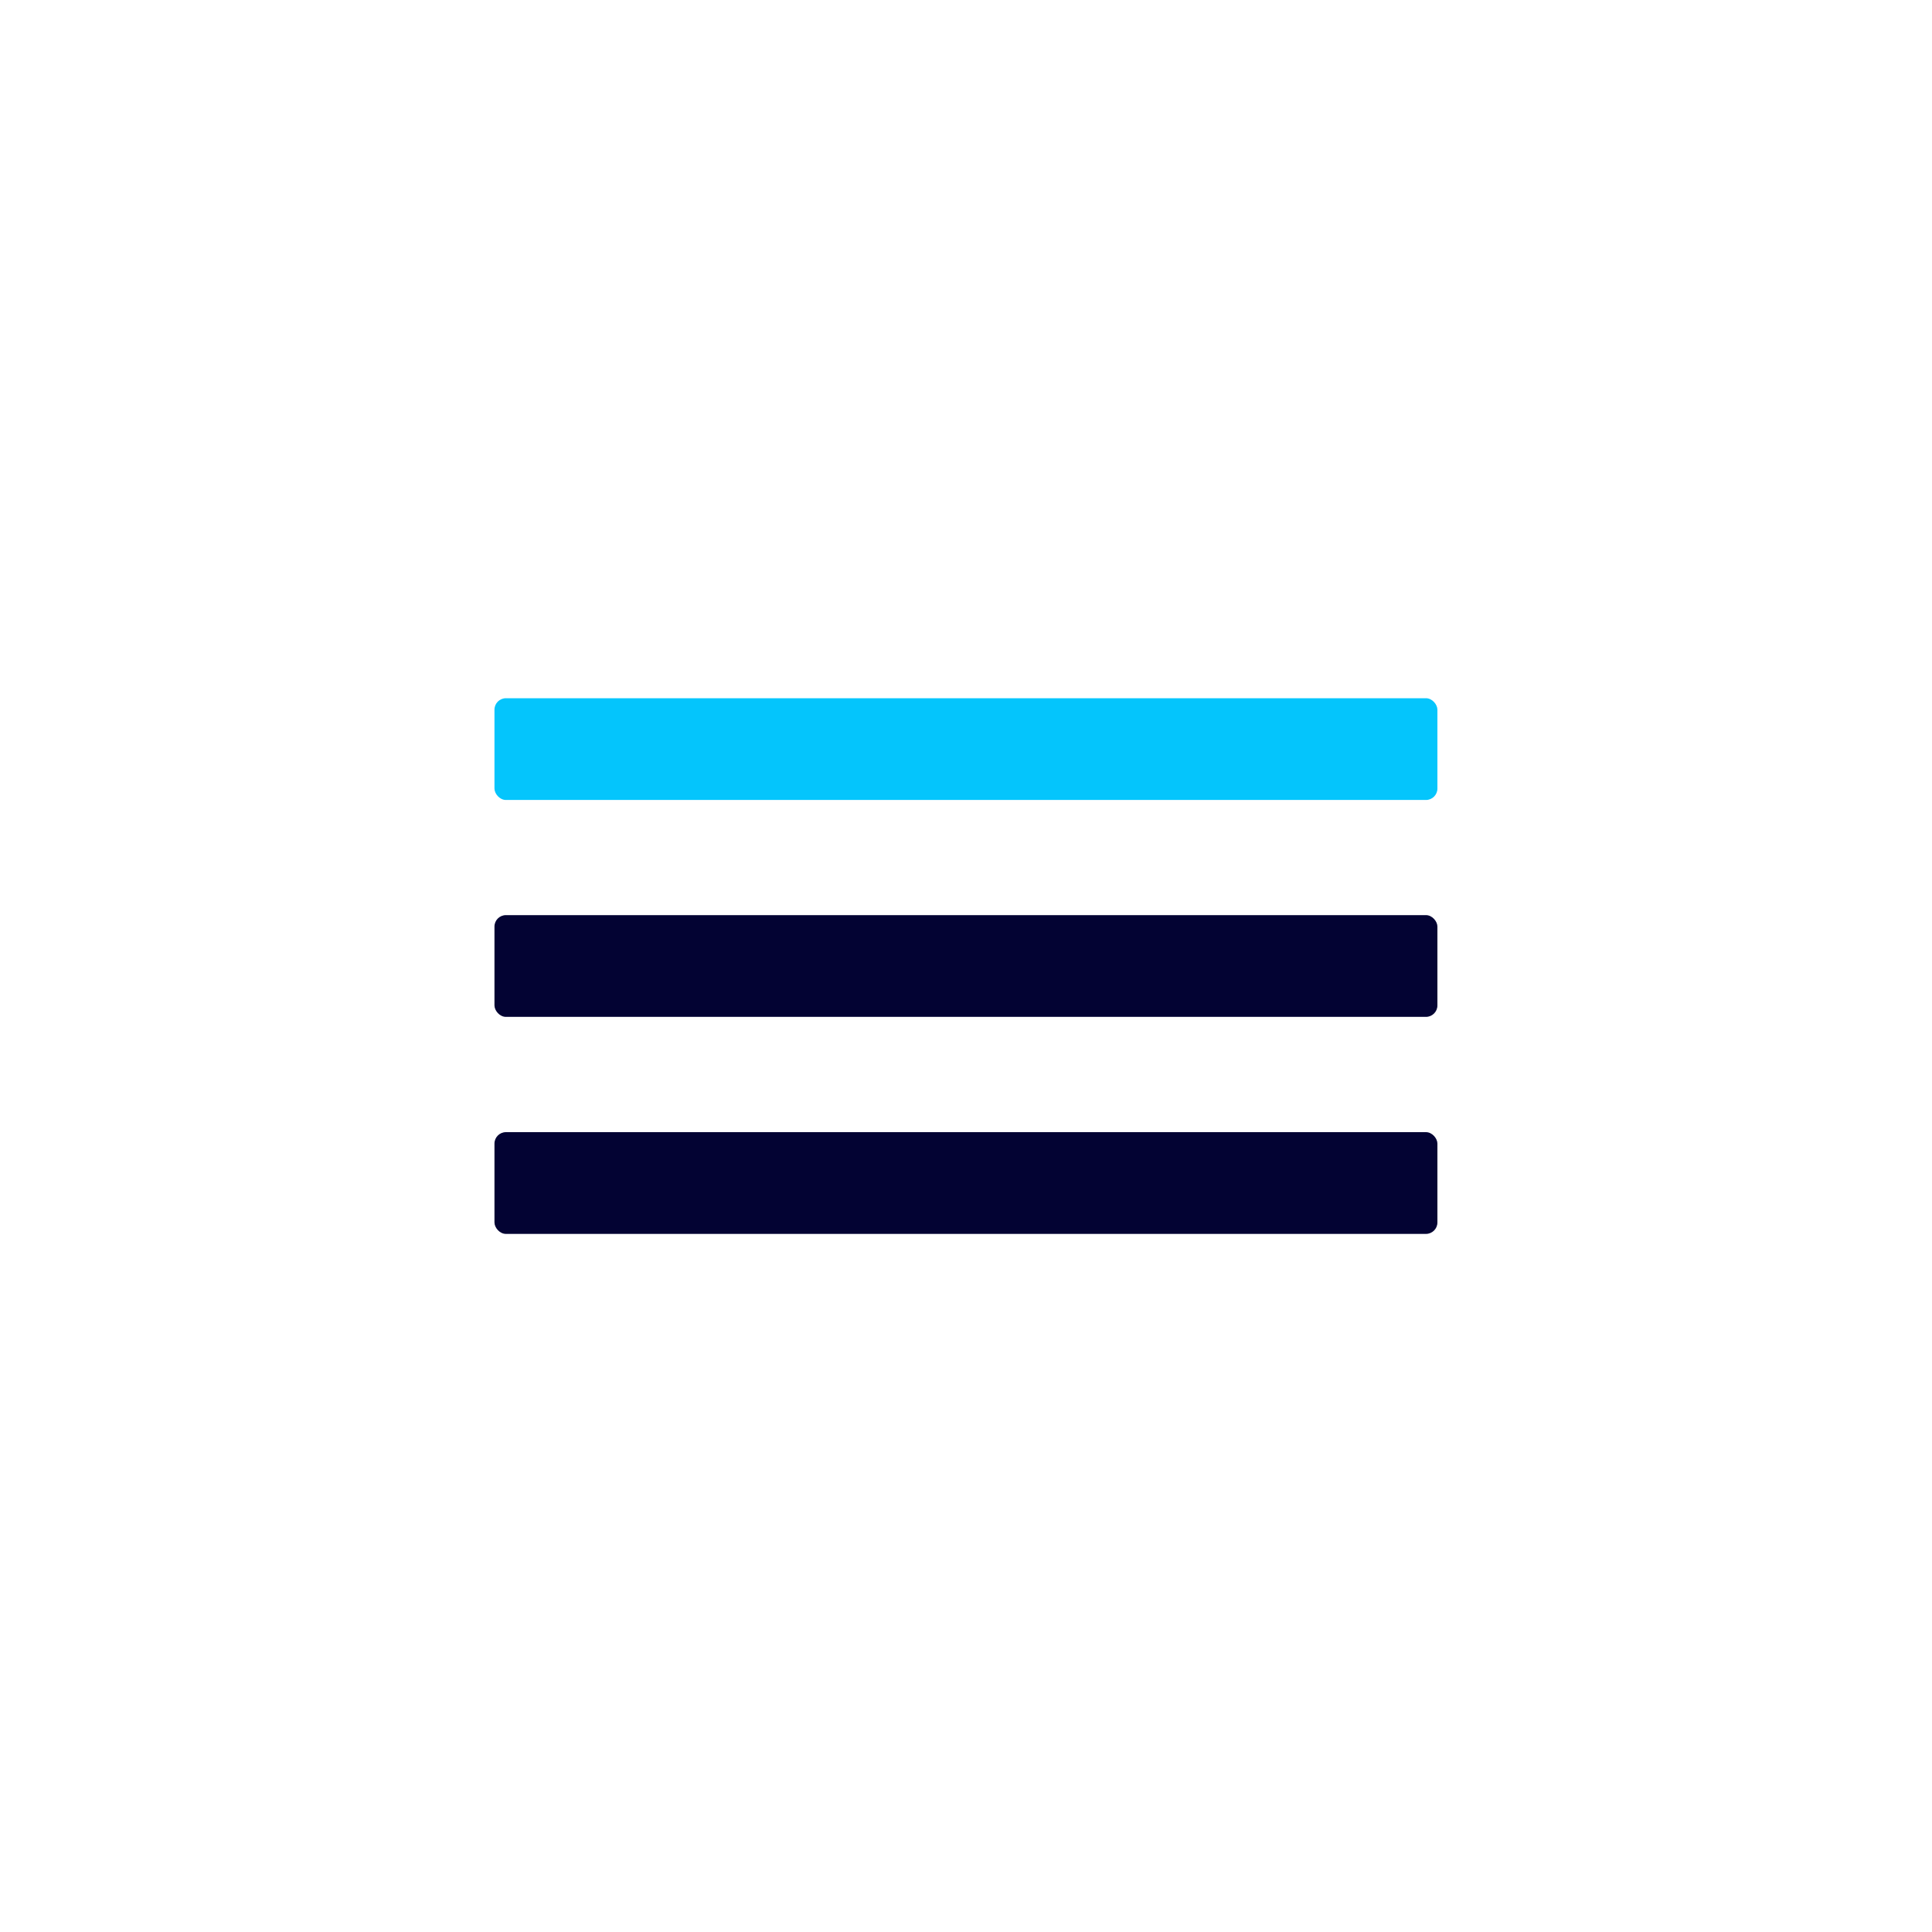 <svg xmlns="http://www.w3.org/2000/svg" viewBox="0 0 150 150"><defs><style>.cls-1{fill:#04c5fc;}.cls-2{fill:#030333;}</style></defs><title>icon_</title><g id="Icons_white_bg"><rect class="cls-1" x="38.39" y="54.21" width="73.21" height="7.9" rx="0.89" ry="0.89"/><rect class="cls-2" x="38.39" y="71.05" width="73.21" height="7.9" rx="0.89" ry="0.89"/><rect class="cls-2" x="38.39" y="87.9" width="73.21" height="7.9" rx="0.89" ry="0.89"/></g></svg>